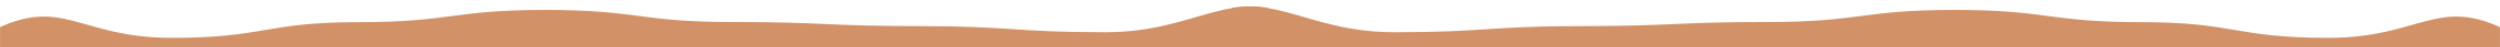 
<svg width="2271" height="43" viewBox="0 0 2271 43" fill="none" xmlns="http://www.w3.org/2000/svg" style="transform: rotate(180deg)">
<mask id="mask0_2618_1234" style="mask-type:alpha" maskUnits="userSpaceOnUse" x="0" y="0" width="1152" height="43">
<rect width="1152" height="43" fill="#D29166"/>
</mask>
<g mask="url(#mask0_2618_1234)">
<mask id="mask1_2618_1234" style="mask-type:alpha" maskUnits="userSpaceOnUse" x="-35" y="6" width="1236" height="207">
<path d="M-13.078 196.219C-68.18 168.169 -2.037 153.475 -2.037 110.28C-2.037 67.084 -62.626 56.268 -7.525 28.216C56.993 -4.63 71.121 34.386 155.966 34.386C240.81 34.386 240.81 20.124 325.653 20.124C410.499 20.124 410.499 9.014 495.343 9.014C580.186 9.014 580.186 19.976 665.03 19.976C749.875 19.976 749.875 23.706 834.723 23.706C919.573 23.706 919.573 29.255 1004.42 29.255C1089.27 29.255 1117.76 -14.652 1182.28 18.196C1237.38 46.247 1153.31 67.084 1153.31 110.28C1153.31 153.475 1228.2 167.903 1173.1 195.955C1108.58 228.802 1089.28 195.869 1004.43 195.869C919.589 195.869 919.589 206.507 834.746 206.507C749.9 206.507 749.9 183.181 665.054 183.181C580.211 183.181 580.211 183.932 495.367 183.932C410.522 183.932 410.522 205.186 325.676 205.186C240.826 205.186 237.679 182.24 154.447 192.074C66.881 202.417 51.445 229.067 -13.078 196.219Z" fill="#D29166"/>
</mask>
<g mask="url(#mask1_2618_1234)">
<rect y="-0.493" width="1152" height="180" fill="#D29166"/>
</g>
</g>
<mask id="mask2_2618_1234" style="mask-type:alpha" maskUnits="userSpaceOnUse" x="1119" y="0" width="1152" height="43">
<rect width="1152" height="43" transform="matrix(-1 0 0 1 2271 0)" fill="#D29166"/>
</mask>
<g mask="url(#mask2_2618_1234)">
<mask id="mask3_2618_1234" style="mask-type:alpha" maskUnits="userSpaceOnUse" x="1070" y="6" width="1236" height="207">
<path d="M2284.08 196.219C2339.18 168.169 2273.04 153.475 2273.04 110.28C2273.04 67.084 2333.63 56.268 2278.52 28.216C2214.01 -4.63 2199.88 34.386 2115.03 34.386C2030.19 34.386 2030.19 20.124 1945.35 20.124C1860.5 20.124 1860.5 9.014 1775.66 9.014C1690.81 9.014 1690.81 19.976 1605.97 19.976C1521.12 19.976 1521.12 23.706 1436.28 23.706C1351.43 23.706 1351.43 29.255 1266.58 29.255C1181.73 29.255 1153.24 -14.652 1088.72 18.196C1033.62 46.247 1117.69 67.084 1117.69 110.28C1117.69 153.475 1042.8 167.903 1097.9 195.955C1162.42 228.802 1181.72 195.869 1266.57 195.869C1351.41 195.869 1351.41 206.507 1436.25 206.507C1521.1 206.507 1521.1 183.181 1605.95 183.181C1690.79 183.181 1690.79 183.932 1775.63 183.932C1860.48 183.932 1860.48 205.186 1945.32 205.186C2030.17 205.186 2033.32 182.24 2116.55 192.074C2204.12 202.417 2219.55 229.067 2284.08 196.219Z" fill="#D29166"/>
</mask>
<g mask="url(#mask3_2618_1234)">
<rect width="1152" height="180" transform="matrix(-1 0 0 1 2271 -0.493)" fill="#D29166"/>
</g>
</g>
</svg>
